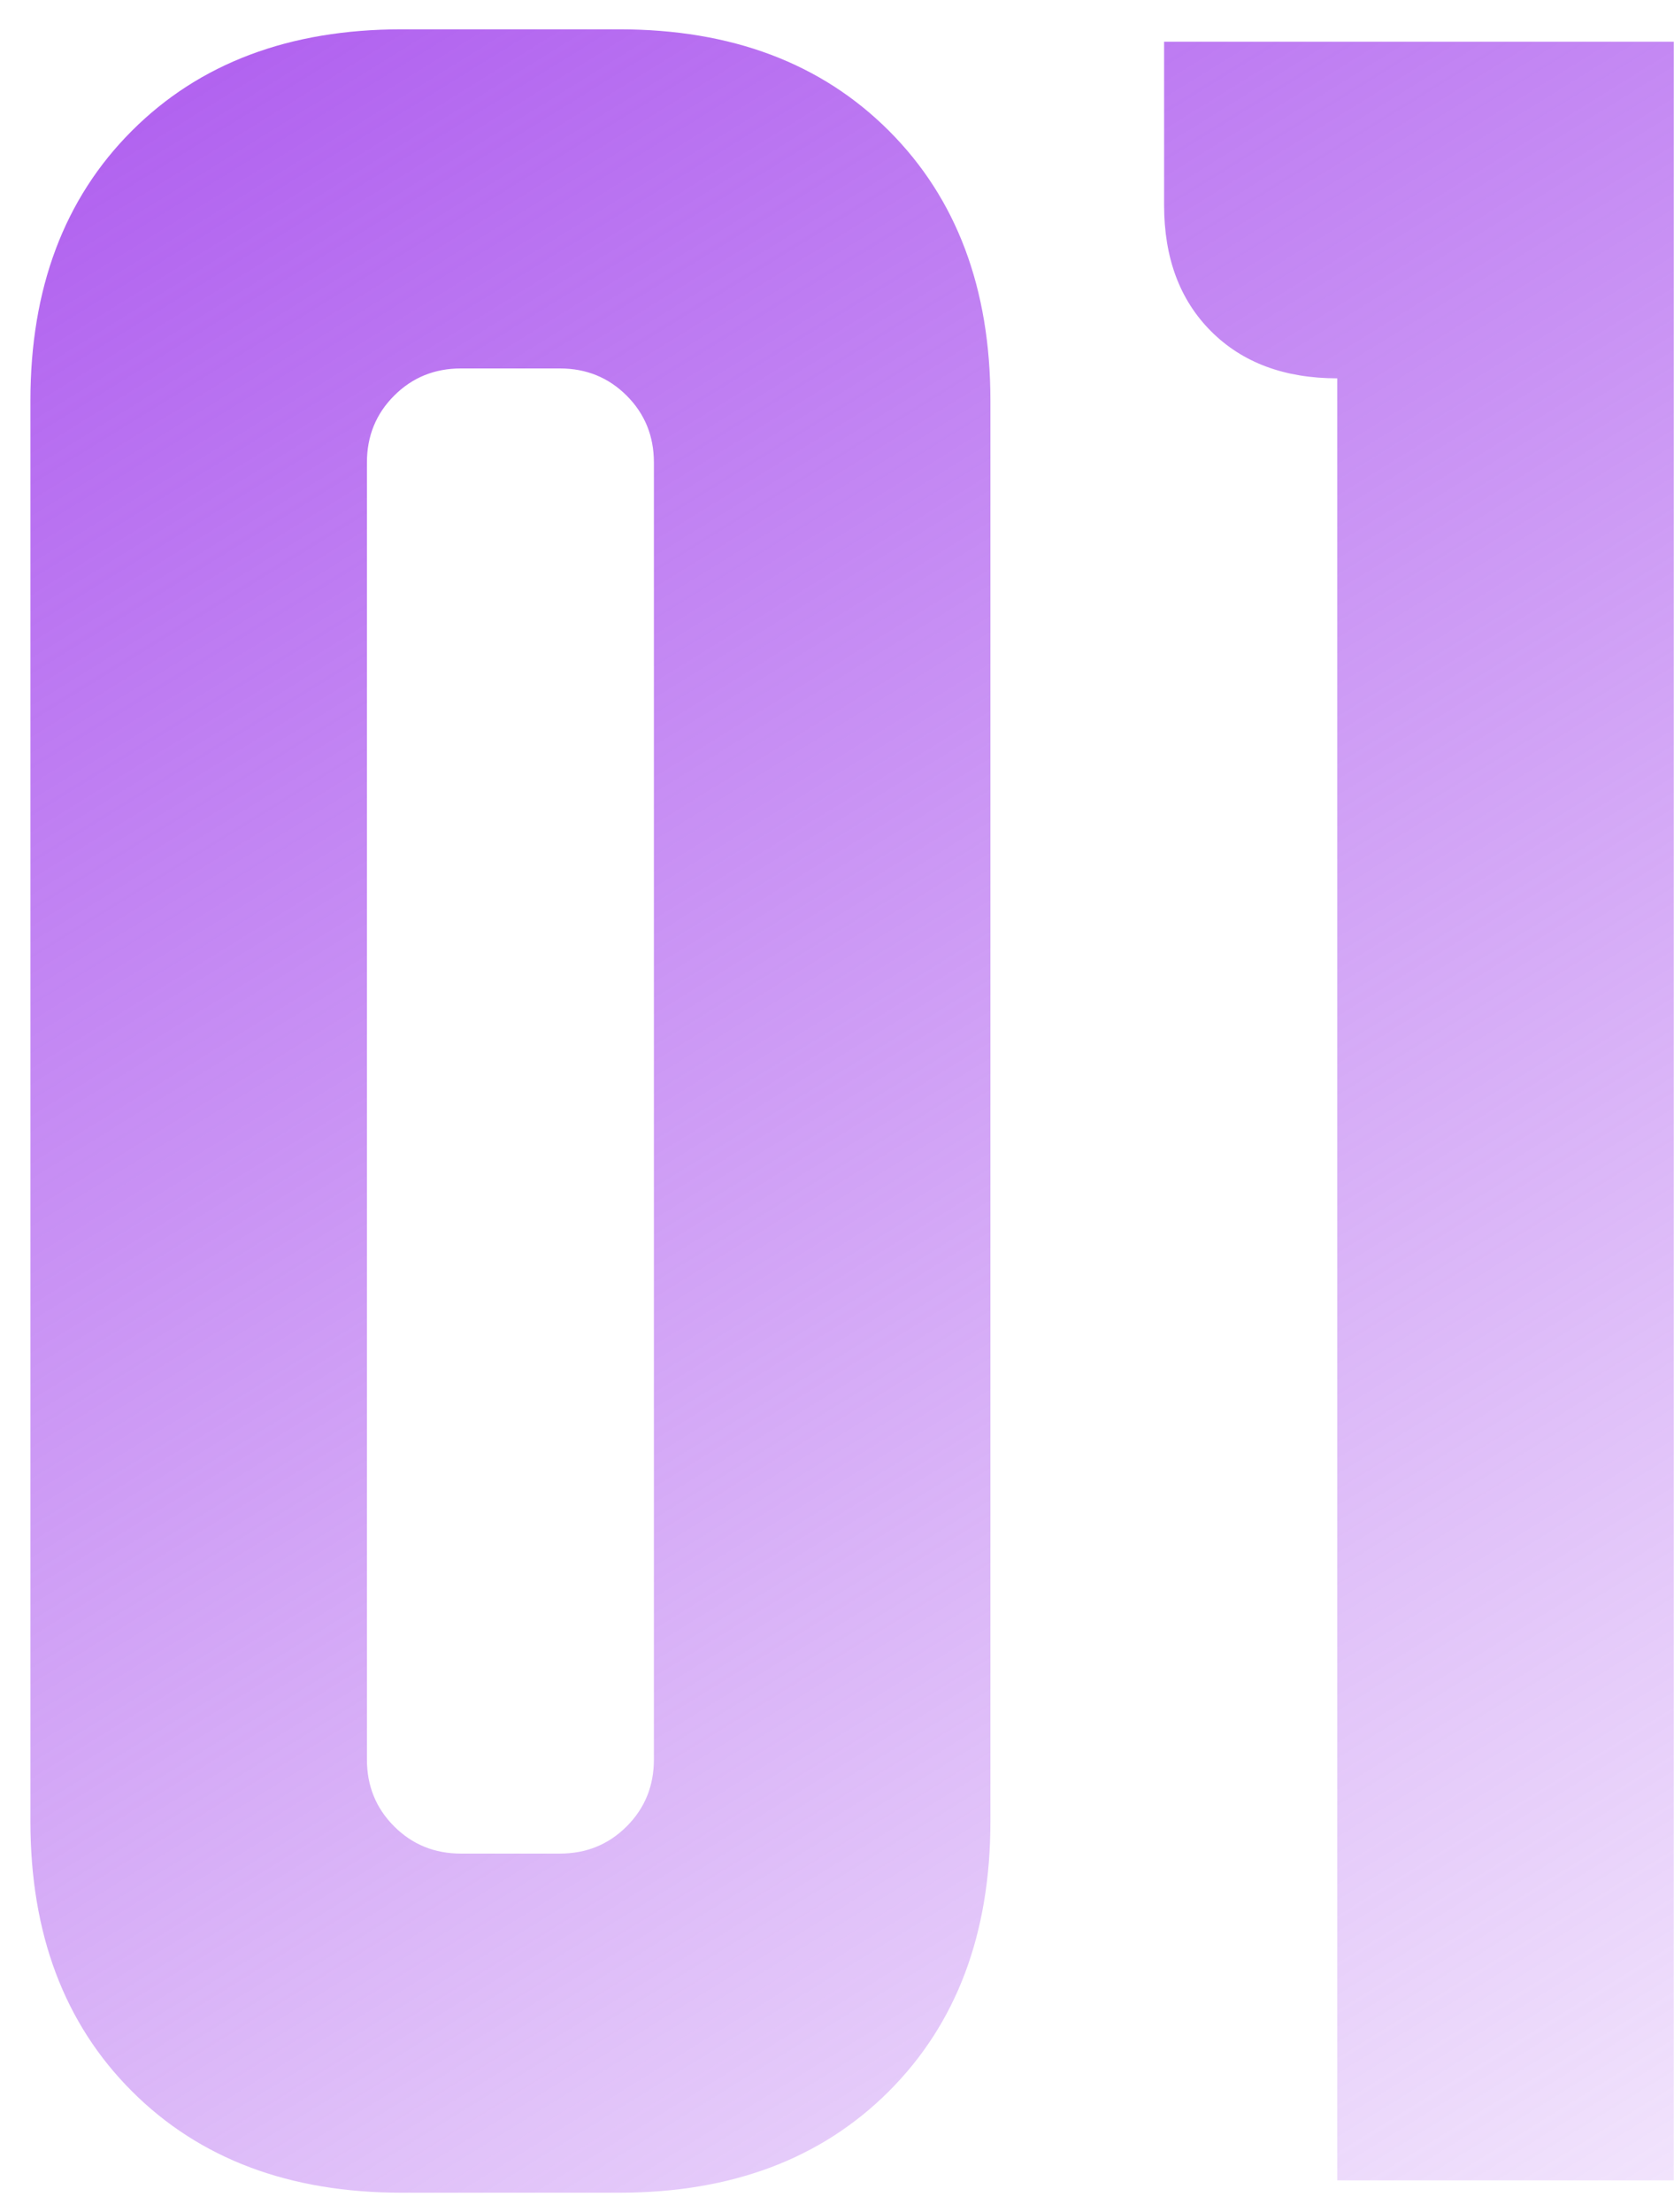 <?xml version="1.0" encoding="UTF-8"?> <svg xmlns="http://www.w3.org/2000/svg" width="53" height="70" viewBox="0 0 53 70" fill="none"> <path d="M0.963 12.678C0.963 9.127 2.034 6.281 4.175 4.14C6.316 1.999 9.162 0.928 12.713 0.928H19.607C23.158 0.928 26.004 1.999 28.145 4.14C30.286 6.281 31.357 9.127 31.357 12.678V57.642C31.357 61.193 30.286 64.039 28.145 66.18C26.004 68.321 23.158 69.392 19.607 69.392H12.713C9.162 69.392 6.316 68.321 4.175 66.18C2.034 64.039 0.963 61.193 0.963 57.642V12.678ZM14.593 58.66H17.727C18.562 58.66 19.267 58.373 19.842 57.798C20.416 57.224 20.703 56.519 20.703 55.683V14.637C20.703 13.801 20.416 13.096 19.842 12.522C19.267 11.947 18.562 11.66 17.727 11.66H14.593C13.758 11.66 13.053 11.947 12.478 12.522C11.904 13.096 11.617 13.801 11.617 14.637V55.683C11.617 56.519 11.904 57.224 12.478 57.798C13.053 58.373 13.758 58.66 14.593 58.66ZM36.856 1.32H52.993V69H42.339V11.973C40.668 11.973 39.337 11.477 38.344 10.485C37.352 9.493 36.856 8.161 36.856 6.49V1.32Z" fill="url(#paint0_linear_25_557)"></path> <defs> <linearGradient id="paint0_linear_25_557" x1="2" y1="-6" x2="59" y2="86" gradientUnits="userSpaceOnUse"> <stop stop-color="#AA54EE"></stop> <stop offset="1" stop-color="#AA54EE" stop-opacity="0"></stop> </linearGradient> </defs> </svg> 